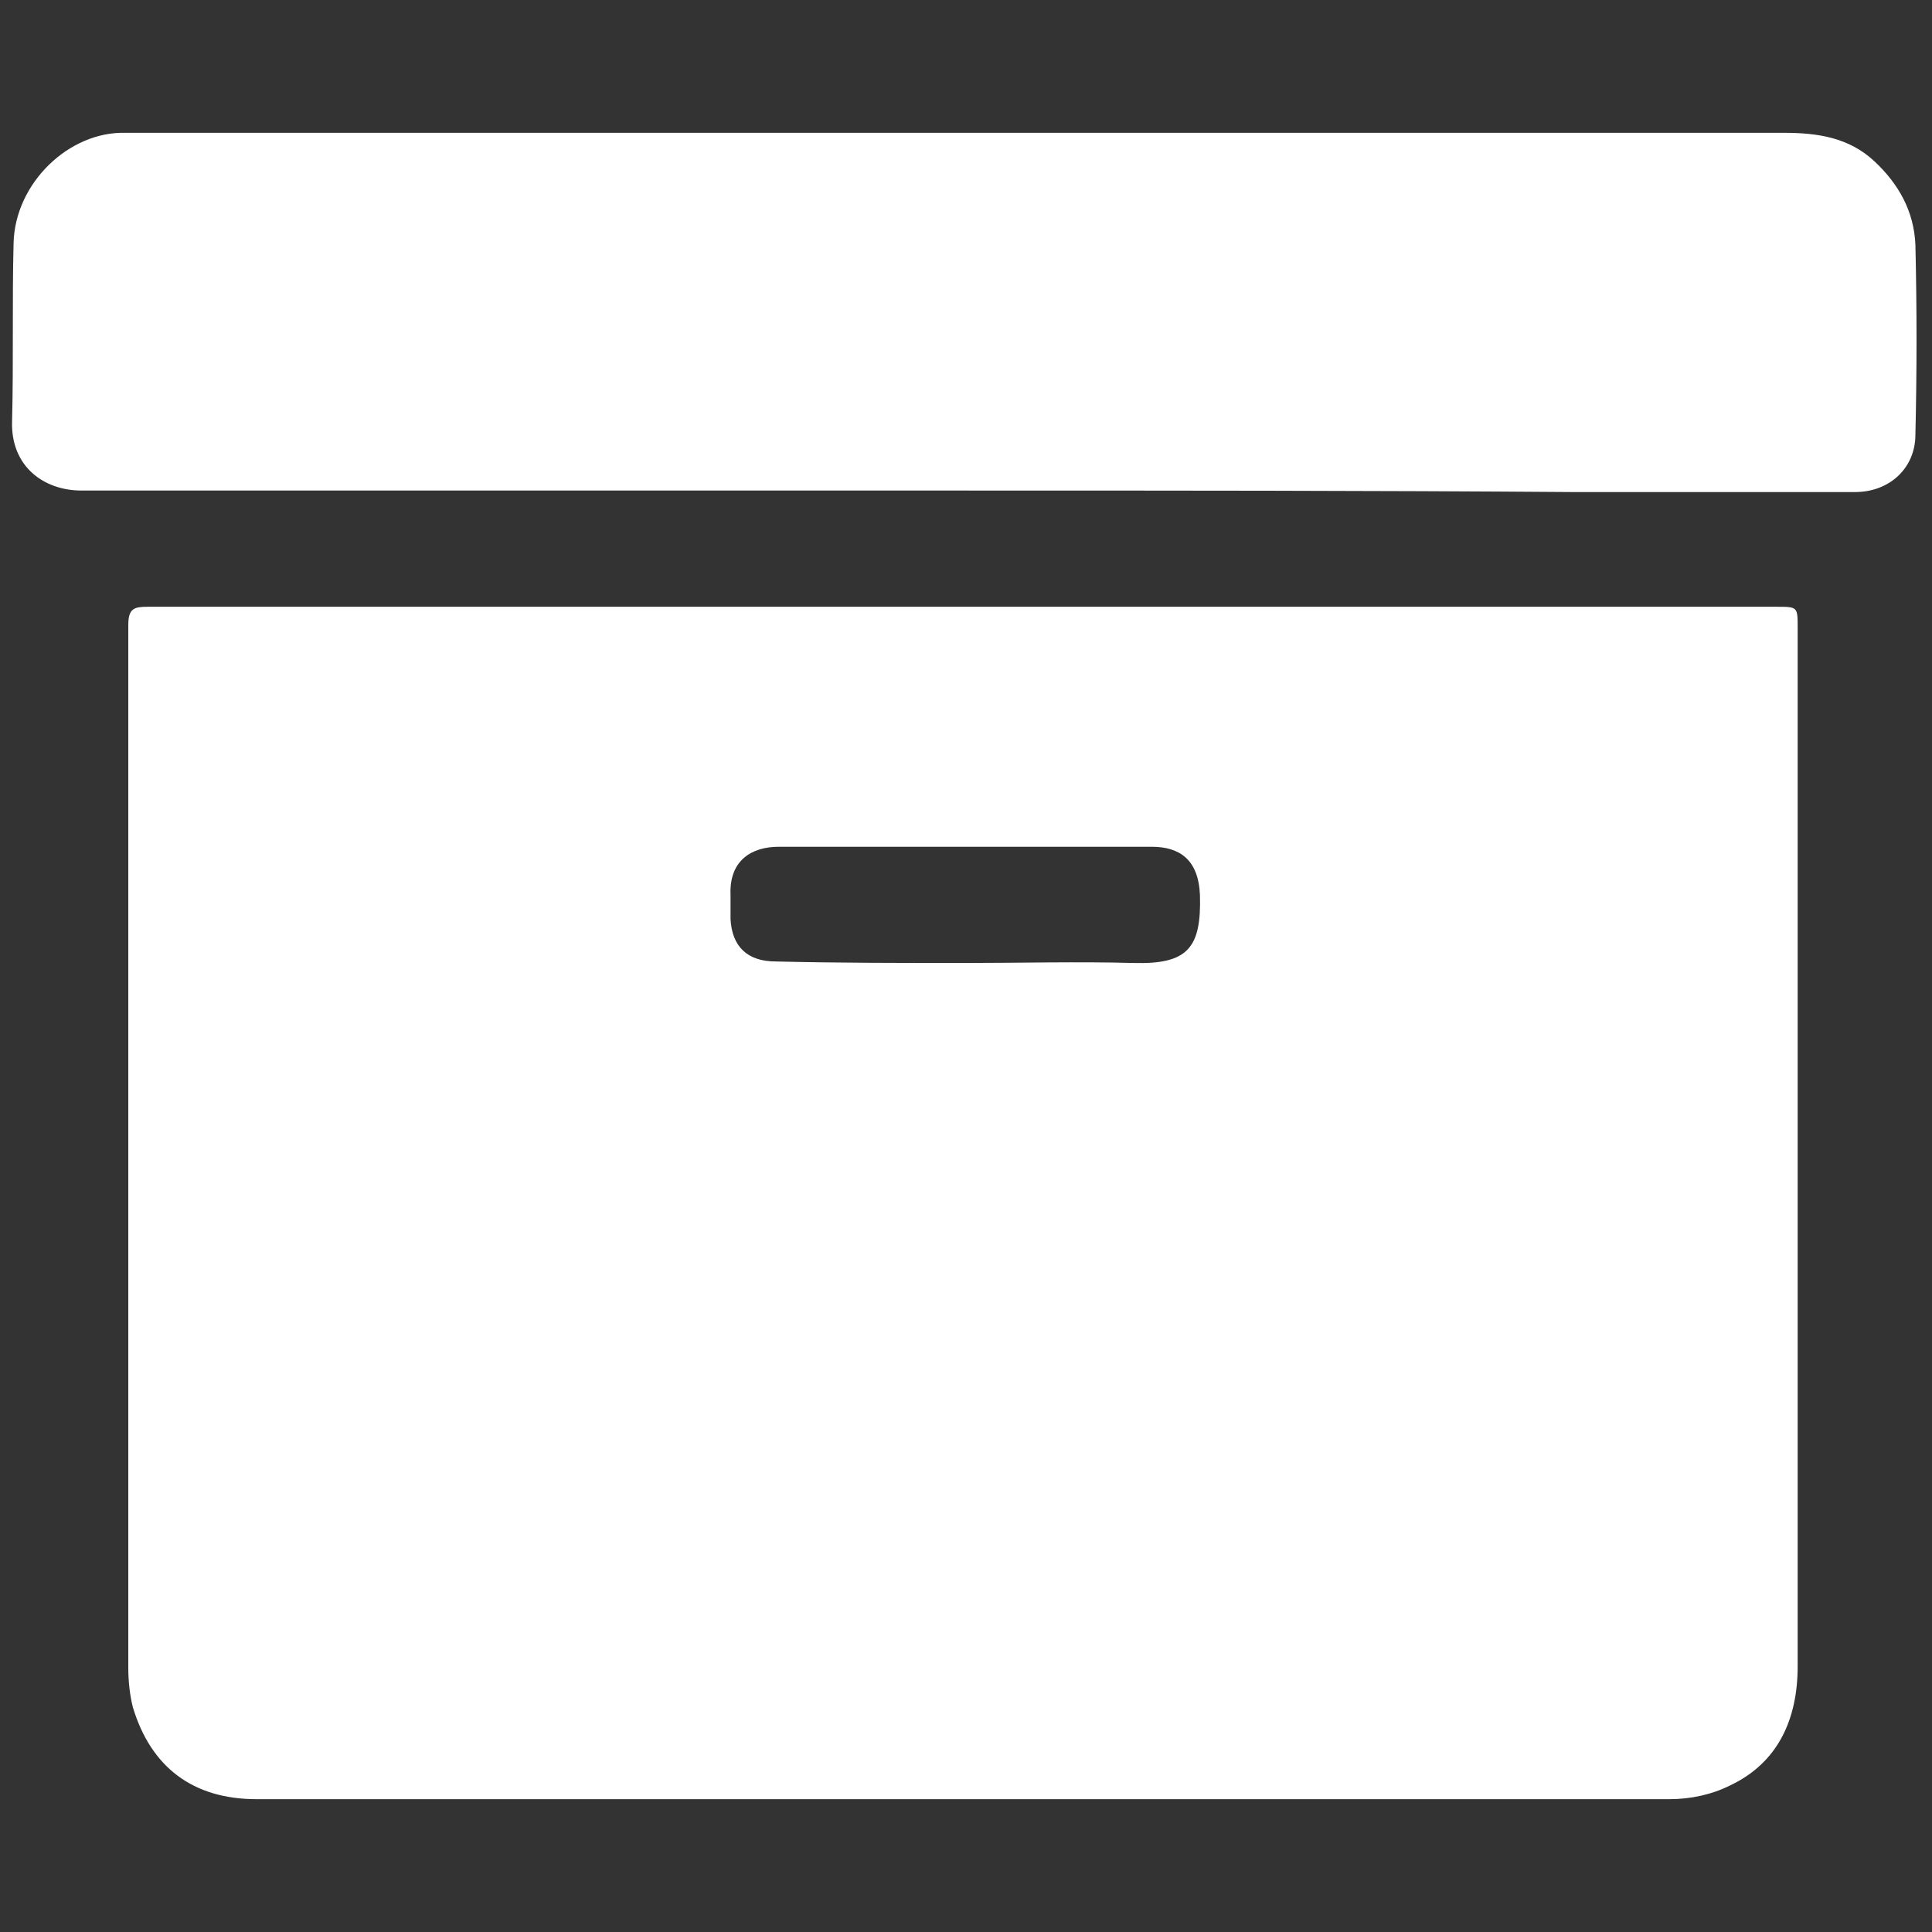<?xml version="1.0"?>
 <!-- Generator: Adobe Illustrator 26.0.3, SVG Export Plug-In . SVG Version: 6.00 Build 0) --> <svg version="1.1" id="Layer_1" xmlns="http://www.w3.org/2000/svg" xmlns:xlink="http://www.w3.org/1999/xlink" x="0px" y="0px" viewBox="0 0 128 128" style="enable-background:new 0 0 128 128;" xml:space="preserve" width="128" height="128"><rect x="0" y="0" width="128" height="128" fill="#333333" stroke="none"/> <style type="text/css"> .st0{fill:#FFFFFF;} </style> <g> <path class="st0" d="M63.9,40.2c17.9,0,35.9,0,53.8,0c1.4,0,1.4,0,1.4,1.4c0,22.9,0,45.8,0,68.8c0,3.5-1.3,6.4-4.5,7.9 c-1.2,0.6-2.6,0.9-4,0.9c-31.2,0-62.4,0-93.6,0c-4.2,0-7-2.1-8.2-6.1c-0.2-0.8-0.3-1.7-0.3-2.6c0-23,0-46.1,0-69.1 c0-1.1,0.4-1.2,1.3-1.2C27.9,40.2,45.9,40.2,63.9,40.2z M63.9,63.8c3.7,0,7.5-0.1,11.2,0c3.6,0.1,4.5-1,4.4-4.5 c-0.1-2.4-1.4-3.2-3.2-3.2c-8.2,0-16.5,0-24.7,0c-1.8,0-3.3,0.9-3.2,3.2c0,0.5,0,1.1,0,1.6c0.1,1.8,1.1,2.8,3,2.8 C55.5,63.8,59.7,63.8,63.9,63.8z"></path> <path class="st0" d="M63.8,32.5c-19.5,0-38.9,0-58.4,0c-2.5,0-4.7-1.6-4.6-4.6c0.1-3.9,0-7.9,0.1-11.8c0.1-4,3.7-7.4,7.4-7.3 c0.7,0,1.3,0,2,0c36,0,71.9,0,107.9,0c2.2,0,4.3,0.3,6,1.9c1.6,1.5,2.6,3.3,2.7,5.5c0.1,4.2,0.1,8.4,0,12.6c0,2.2-1.7,3.8-4,3.8 c-6.2,0-12.4,0-18.7,0C90.8,32.5,77.3,32.5,63.8,32.5z"></path> </g> </svg> 